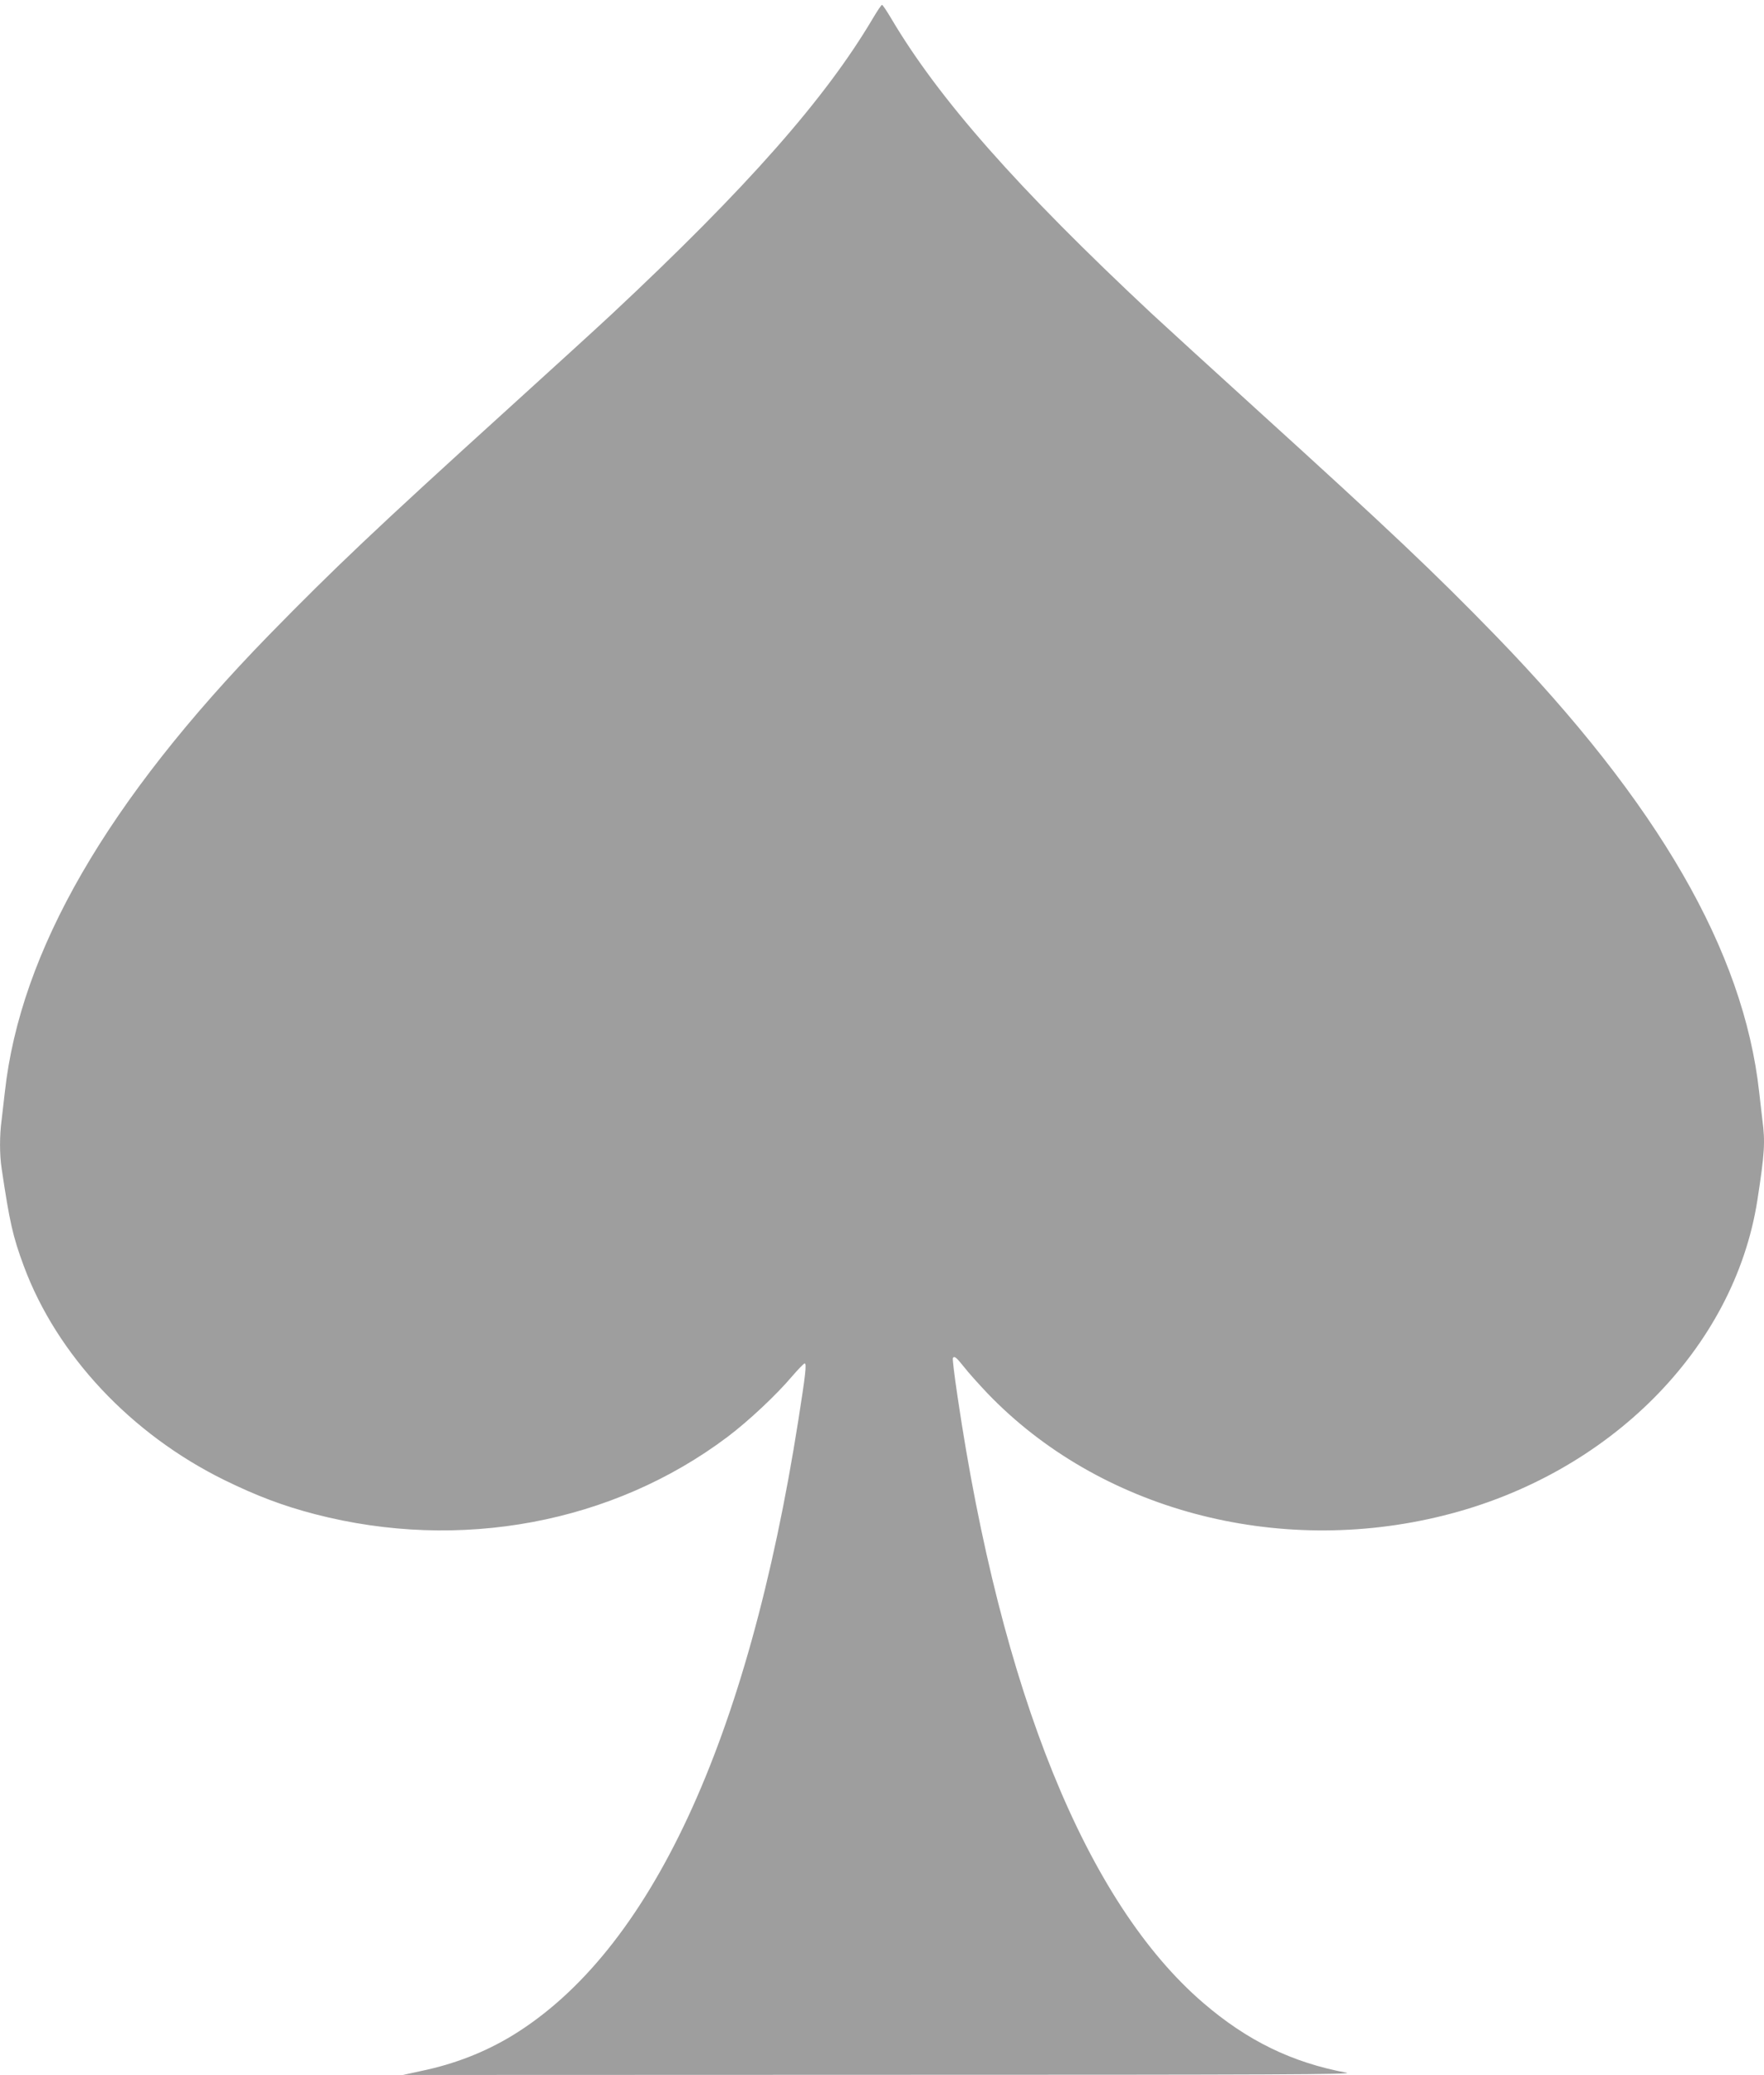 <?xml version="1.0" standalone="no"?>
<!DOCTYPE svg PUBLIC "-//W3C//DTD SVG 20010904//EN"
 "http://www.w3.org/TR/2001/REC-SVG-20010904/DTD/svg10.dtd">
<svg version="1.0" xmlns="http://www.w3.org/2000/svg"
 width="1088pt" height="1280pt" viewBox="0 0 1088 1280"
 preserveAspectRatio="xMidYMid meet">
<g transform="translate(0,1280) scale(0.1,-0.1)"
fill="#9e9e9e" stroke="none">
<path d="M5385 12689 c-294 -498 -779 -1048 -1610 -1825 -82 -77 -373 -342
-645 -589 -819 -743 -1070 -982 -1469 -1390 -1000 -1026 -1535 -1952 -1631
-2820 -6 -55 -15 -133 -20 -173 -13 -94 -13 -214 0 -299 49 -330 69 -420 137
-603 204 -549 662 -1037 1238 -1320 200 -98 362 -159 558 -210 893 -232 1836
-56 2543 476 129 97 303 260 400 375 37 43 72 79 77 79 13 0 5 -71 -39 -350
-311 -1982 -914 -3278 -1766 -3797 -167 -101 -352 -174 -558 -217 l-115 -25
2945 1 c2441 0 2933 2 2875 13 -335 62 -612 197 -883 430 -721 619 -1247 1919
-1516 3740 -19 127 -32 233 -29 238 9 15 21 5 69 -55 27 -35 92 -107 144 -162
689 -718 1784 -1012 2815 -754 1020 254 1791 1030 1934 1944 45 291 49 360 31
496 -5 40 -14 118 -20 173 -96 868 -622 1779 -1626 2815 -376 387 -649 646
-1474 1395 -272 247 -562 512 -645 589 -831 777 -1316 1327 -1610 1825 -26 44
-51 81 -55 81 -4 0 -29 -37 -55 -81z"/>
</g>
</svg>
